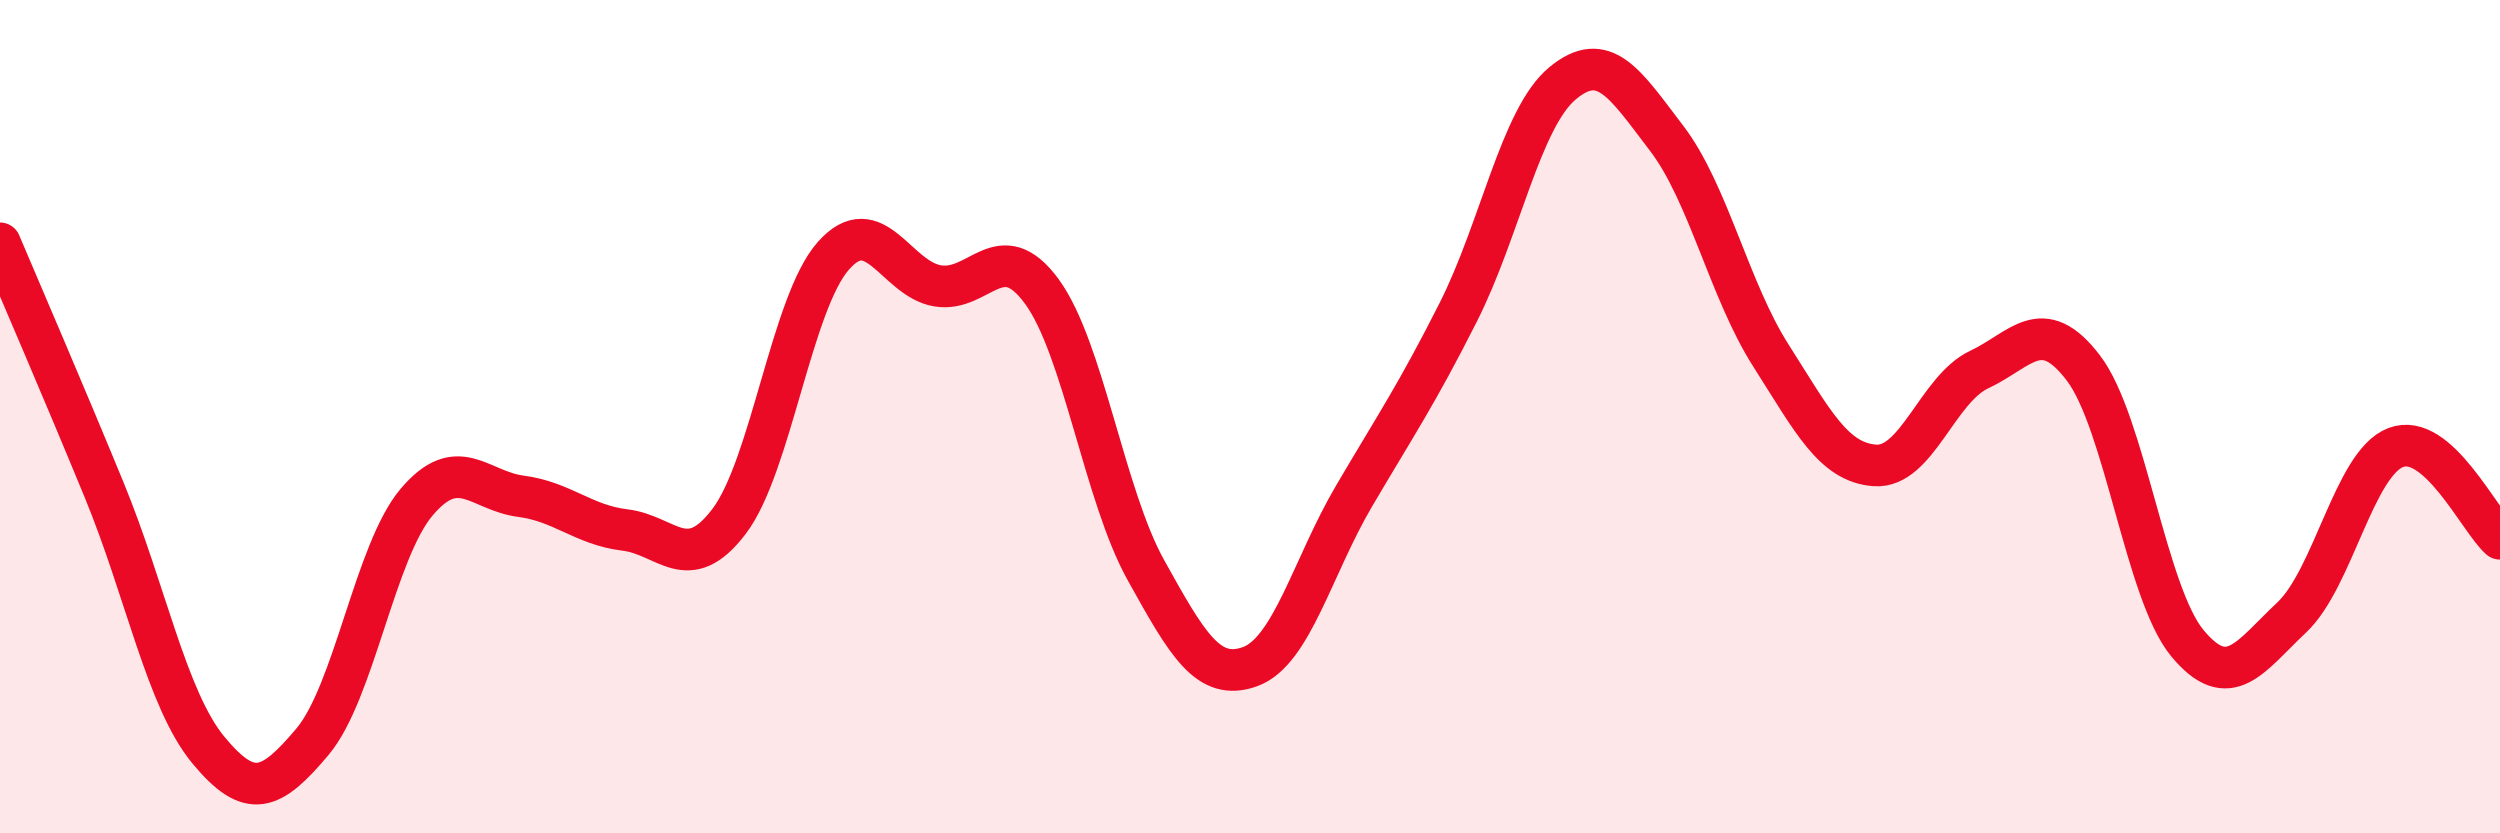 
    <svg width="60" height="20" viewBox="0 0 60 20" xmlns="http://www.w3.org/2000/svg">
      <path
        d="M 0,5.84 C 0.5,7.02 1.5,9.33 2.5,11.76 C 3.5,14.19 4,16.79 5,18 C 6,19.21 6.5,18.99 7.5,17.8 C 8.5,16.61 9,13.23 10,12.05 C 11,10.87 11.5,11.78 12.5,11.91 C 13.5,12.04 14,12.6 15,12.72 C 16,12.84 16.5,13.83 17.5,12.51 C 18.5,11.19 19,7.27 20,6.14 C 21,5.01 21.5,6.69 22.5,6.86 C 23.5,7.03 24,5.63 25,6.99 C 26,8.35 26.5,11.88 27.5,13.68 C 28.5,15.48 29,16.36 30,16 C 31,15.64 31.5,13.6 32.5,11.9 C 33.5,10.2 34,9.47 35,7.49 C 36,5.51 36.5,2.83 37.5,2 C 38.5,1.17 39,2.01 40,3.32 C 41,4.63 41.5,6.96 42.5,8.53 C 43.5,10.1 44,11.1 45,11.17 C 46,11.24 46.5,9.34 47.5,8.87 C 48.5,8.4 49,7.52 50,8.83 C 51,10.14 51.5,14.24 52.5,15.44 C 53.5,16.64 54,15.76 55,14.82 C 56,13.88 56.5,11.12 57.5,10.74 C 58.5,10.36 59.5,12.49 60,12.93L60 20L0 20Z"
        fill="#EB0A25"
        opacity="0.1"
        stroke-linecap="round"
        stroke-linejoin="round"
      />
      <path
        d="M 0,5.84 C 0.5,7.02 1.5,9.33 2.5,11.76 C 3.5,14.19 4,16.79 5,18 C 6,19.21 6.5,18.99 7.5,17.8 C 8.5,16.61 9,13.23 10,12.05 C 11,10.87 11.5,11.78 12.5,11.91 C 13.5,12.04 14,12.6 15,12.72 C 16,12.84 16.5,13.83 17.5,12.51 C 18.5,11.19 19,7.27 20,6.14 C 21,5.01 21.5,6.69 22.5,6.86 C 23.5,7.03 24,5.63 25,6.99 C 26,8.35 26.5,11.88 27.5,13.68 C 28.5,15.48 29,16.36 30,16 C 31,15.64 31.5,13.6 32.5,11.9 C 33.5,10.2 34,9.47 35,7.49 C 36,5.51 36.5,2.83 37.5,2 C 38.5,1.17 39,2.01 40,3.32 C 41,4.63 41.5,6.96 42.5,8.53 C 43.5,10.1 44,11.1 45,11.17 C 46,11.24 46.5,9.34 47.5,8.87 C 48.5,8.4 49,7.52 50,8.83 C 51,10.14 51.5,14.24 52.5,15.44 C 53.5,16.64 54,15.76 55,14.82 C 56,13.88 56.5,11.12 57.5,10.74 C 58.5,10.36 59.5,12.49 60,12.93"
        stroke="#EB0A25"
        stroke-width="1"
        fill="none"
        stroke-linecap="round"
        stroke-linejoin="round"
      />
    </svg>
  